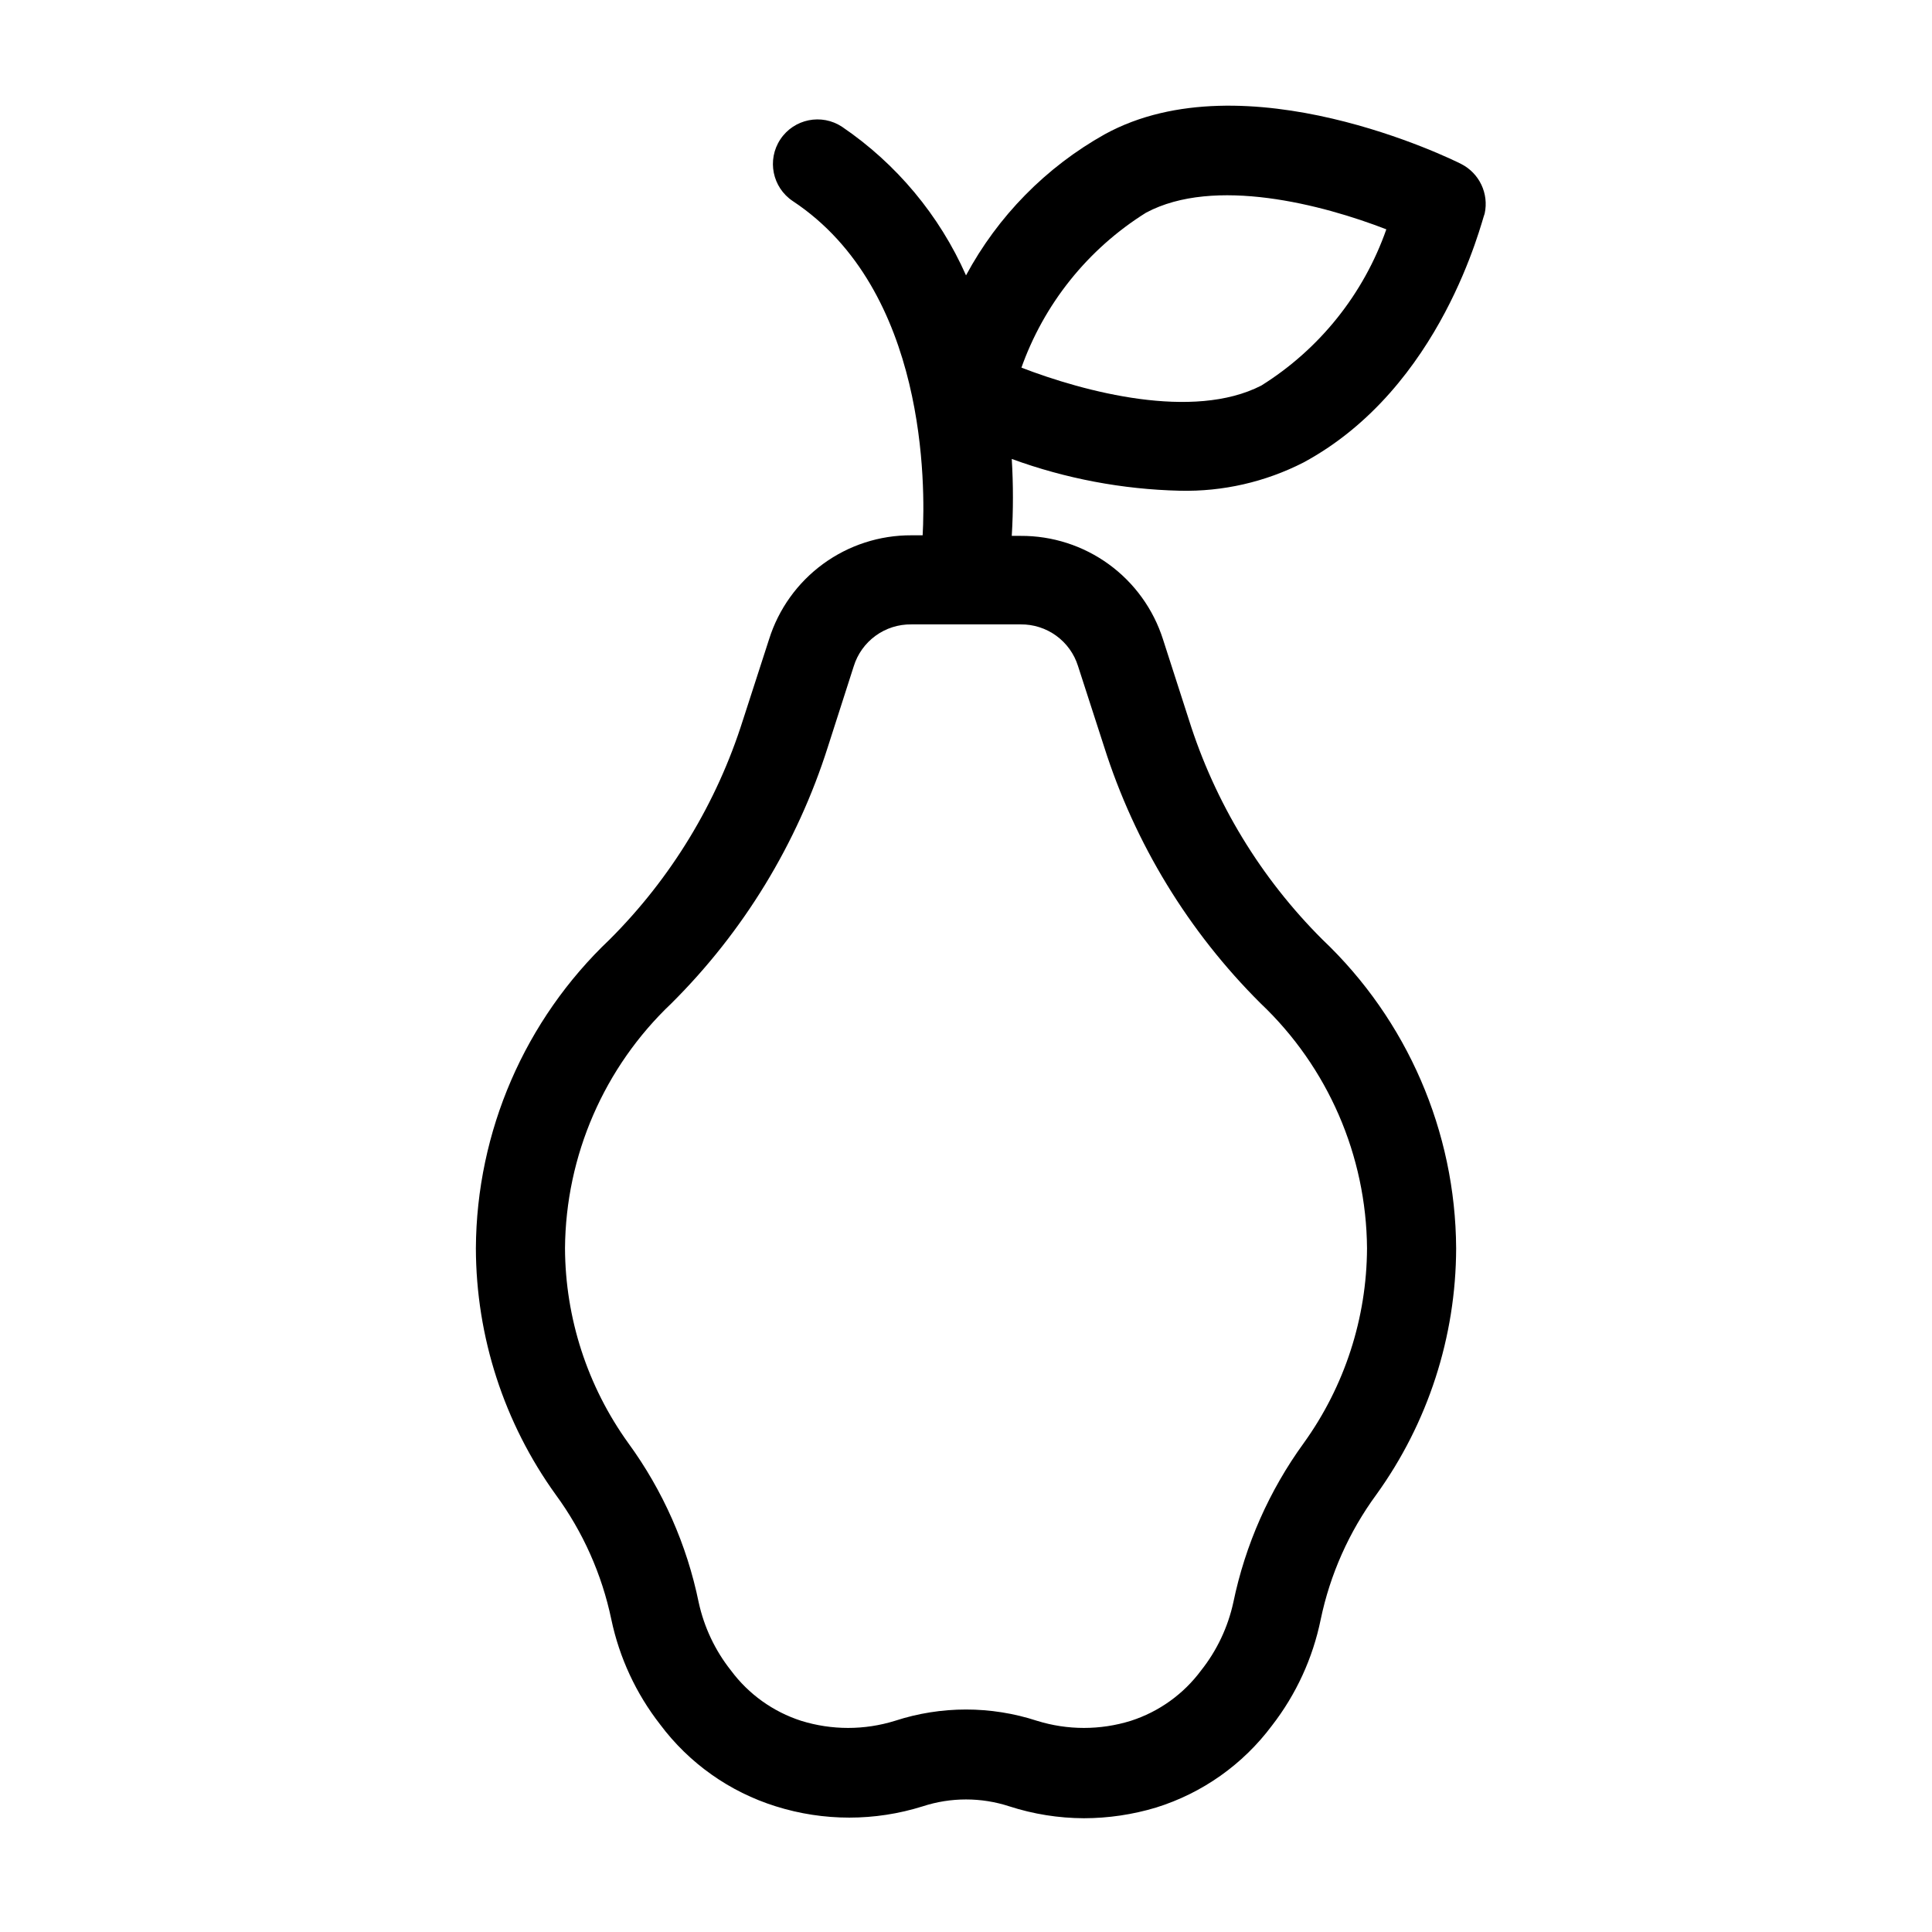 <?xml version="1.0" encoding="UTF-8"?>
<!-- Uploaded to: ICON Repo, www.iconrepo.com, Generator: ICON Repo Mixer Tools -->
<svg fill="#000000" width="800px" height="800px" version="1.1" viewBox="144 144 512 512" xmlns="http://www.w3.org/2000/svg">
 <path d="m489.43 266.57c36.762-19.836 47.23-64.156 48.02-65.969v0.004c1.16-5.289-1.395-10.691-6.219-13.148-2.281-1.18-57.309-28.262-94.465-7.871-15.562 8.715-28.316 21.684-36.762 37.391-7.051-15.93-18.422-29.562-32.828-39.359-5.434-3.609-12.766-2.129-16.375 3.309-3.606 5.434-2.125 12.762 3.309 16.371 35.66 23.617 35.109 75.809 34.402 88.559h-2.992v0.004c-8.406-0.035-16.598 2.621-23.383 7.578-6.785 4.957-11.805 11.957-14.324 19.973l-6.926 21.41h-0.004c-6.918 21.957-19.047 41.918-35.344 58.176-22.457 21.301-35.254 50.84-35.426 81.789 0.051 23.461 7.457 46.312 21.176 65.34 7.211 9.844 12.23 21.117 14.723 33.062 2.133 10.125 6.547 19.629 12.91 27.789 7.684 10.297 18.43 17.902 30.699 21.727 12.656 3.977 26.23 3.977 38.887 0 7.469-2.441 15.52-2.441 22.988 0 6.383 2.062 13.047 3.125 19.758 3.148 6.481-0.012 12.926-0.965 19.129-2.836 12.27-3.82 23.016-11.426 30.703-21.727 6.402-8.25 10.82-17.867 12.91-28.102 2.488-11.945 7.508-23.219 14.719-33.062 13.723-19.027 21.129-41.879 21.176-65.34-0.172-30.949-12.965-60.488-35.426-81.789-16.348-16.293-28.504-36.309-35.422-58.332l-6.848-21.254c-2.551-7.988-7.582-14.949-14.363-19.879-6.785-4.926-14.961-7.559-23.344-7.516h-2.363c0.41-6.789 0.41-13.598 0-20.387 14.293 5.223 29.344 8.066 44.555 8.422 11.367 0.266 22.625-2.305 32.75-7.481zm-59.75 53.926 6.926 21.41c8.145 25.684 22.379 49.02 41.488 68.016 17.816 16.895 27.988 40.312 28.18 64.863-0.074 18.539-5.938 36.594-16.766 51.641-9.141 12.582-15.5 26.969-18.656 42.195-1.438 6.613-4.371 12.809-8.582 18.105-4.656 6.262-11.152 10.91-18.578 13.305-8.102 2.519-16.773 2.519-24.875 0-12.227-3.988-25.402-3.988-37.629 0-8.102 2.519-16.773 2.519-24.875 0-7.426-2.394-13.922-7.043-18.578-13.305-4.211-5.297-7.144-11.492-8.582-18.105-3.121-15.238-9.484-29.629-18.656-42.195-10.828-15.047-16.691-33.102-16.766-51.641 0.191-24.551 10.367-47.969 28.18-64.863 19.109-18.996 33.344-42.332 41.488-68.016l6.848-21.332c1.004-3.254 3.035-6.094 5.789-8.094 2.75-2 6.078-3.055 9.484-3.008h28.969c3.379-0.035 6.68 1.016 9.418 3 2.734 1.984 4.762 4.797 5.773 8.023zm-15.113-78.719v-0.004c6.019-17.164 17.711-31.77 33.141-41.406 18.105-9.684 46.84-2.125 63.684 4.41-6.019 17.164-17.711 31.77-33.141 41.406-18.105 9.289-46.758 1.73-63.684-4.801z"/>
</svg>
